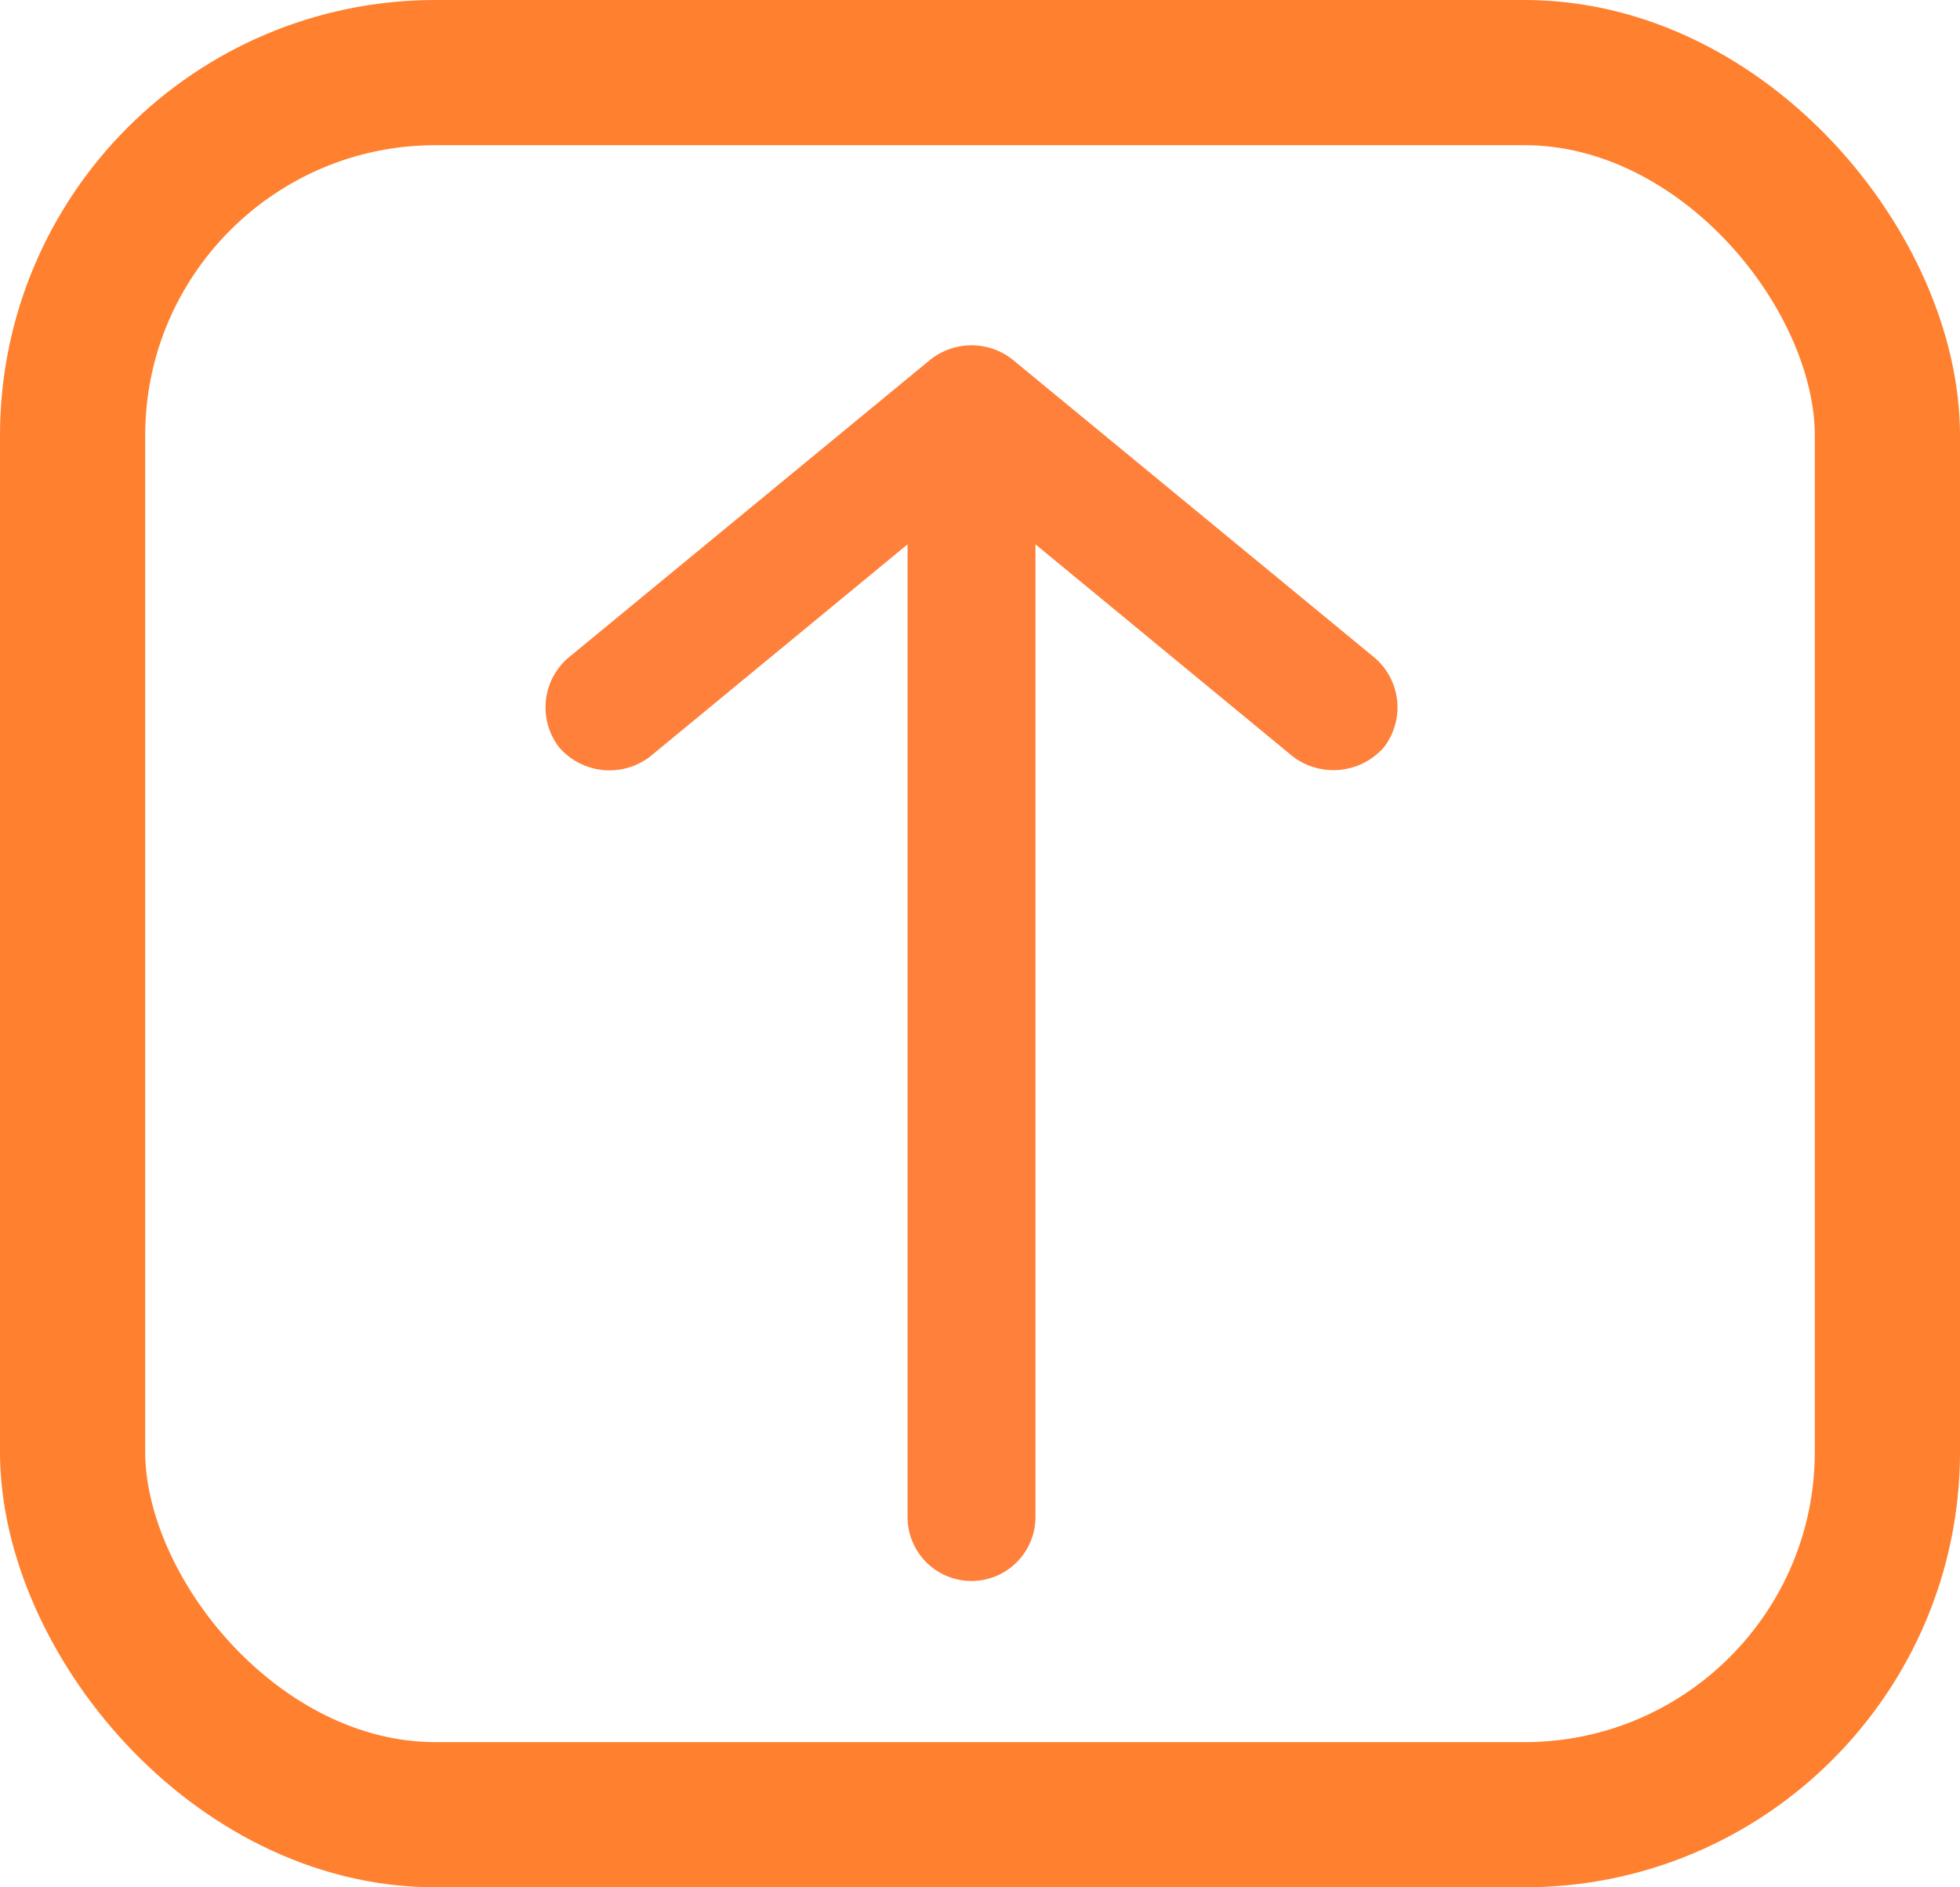 <svg id="Group_2611" data-name="Group 2611" xmlns="http://www.w3.org/2000/svg" width="27" height="26" viewBox="0 0 27 26">
  <path id="Path_7957" data-name="Path 7957" d="M243.362,117.794l-4.991,4.11a.9.9,0,0,0-.124,1.243.918.918,0,0,0,1.243.124l3.551-2.927v13.4a.881.881,0,0,0,1.762,0v-13.4l3.551,2.927a.926.926,0,0,0,1.243-.124.9.9,0,0,0-.124-1.243l-4.991-4.11a.911.911,0,0,0-1.119,0Z" transform="translate(-230.539 -112.845)" fill="#ff803b"/>
  <g id="Rectangle_1607" data-name="Rectangle 1607" transform="translate(0 0)" fill="none" stroke="#ff802e" stroke-width="2">
    <rect width="27" height="26" rx="6" stroke="none"/>
    <rect x="1" y="1" width="25" height="24" rx="5" fill="none"/>
  </g>
</svg>
